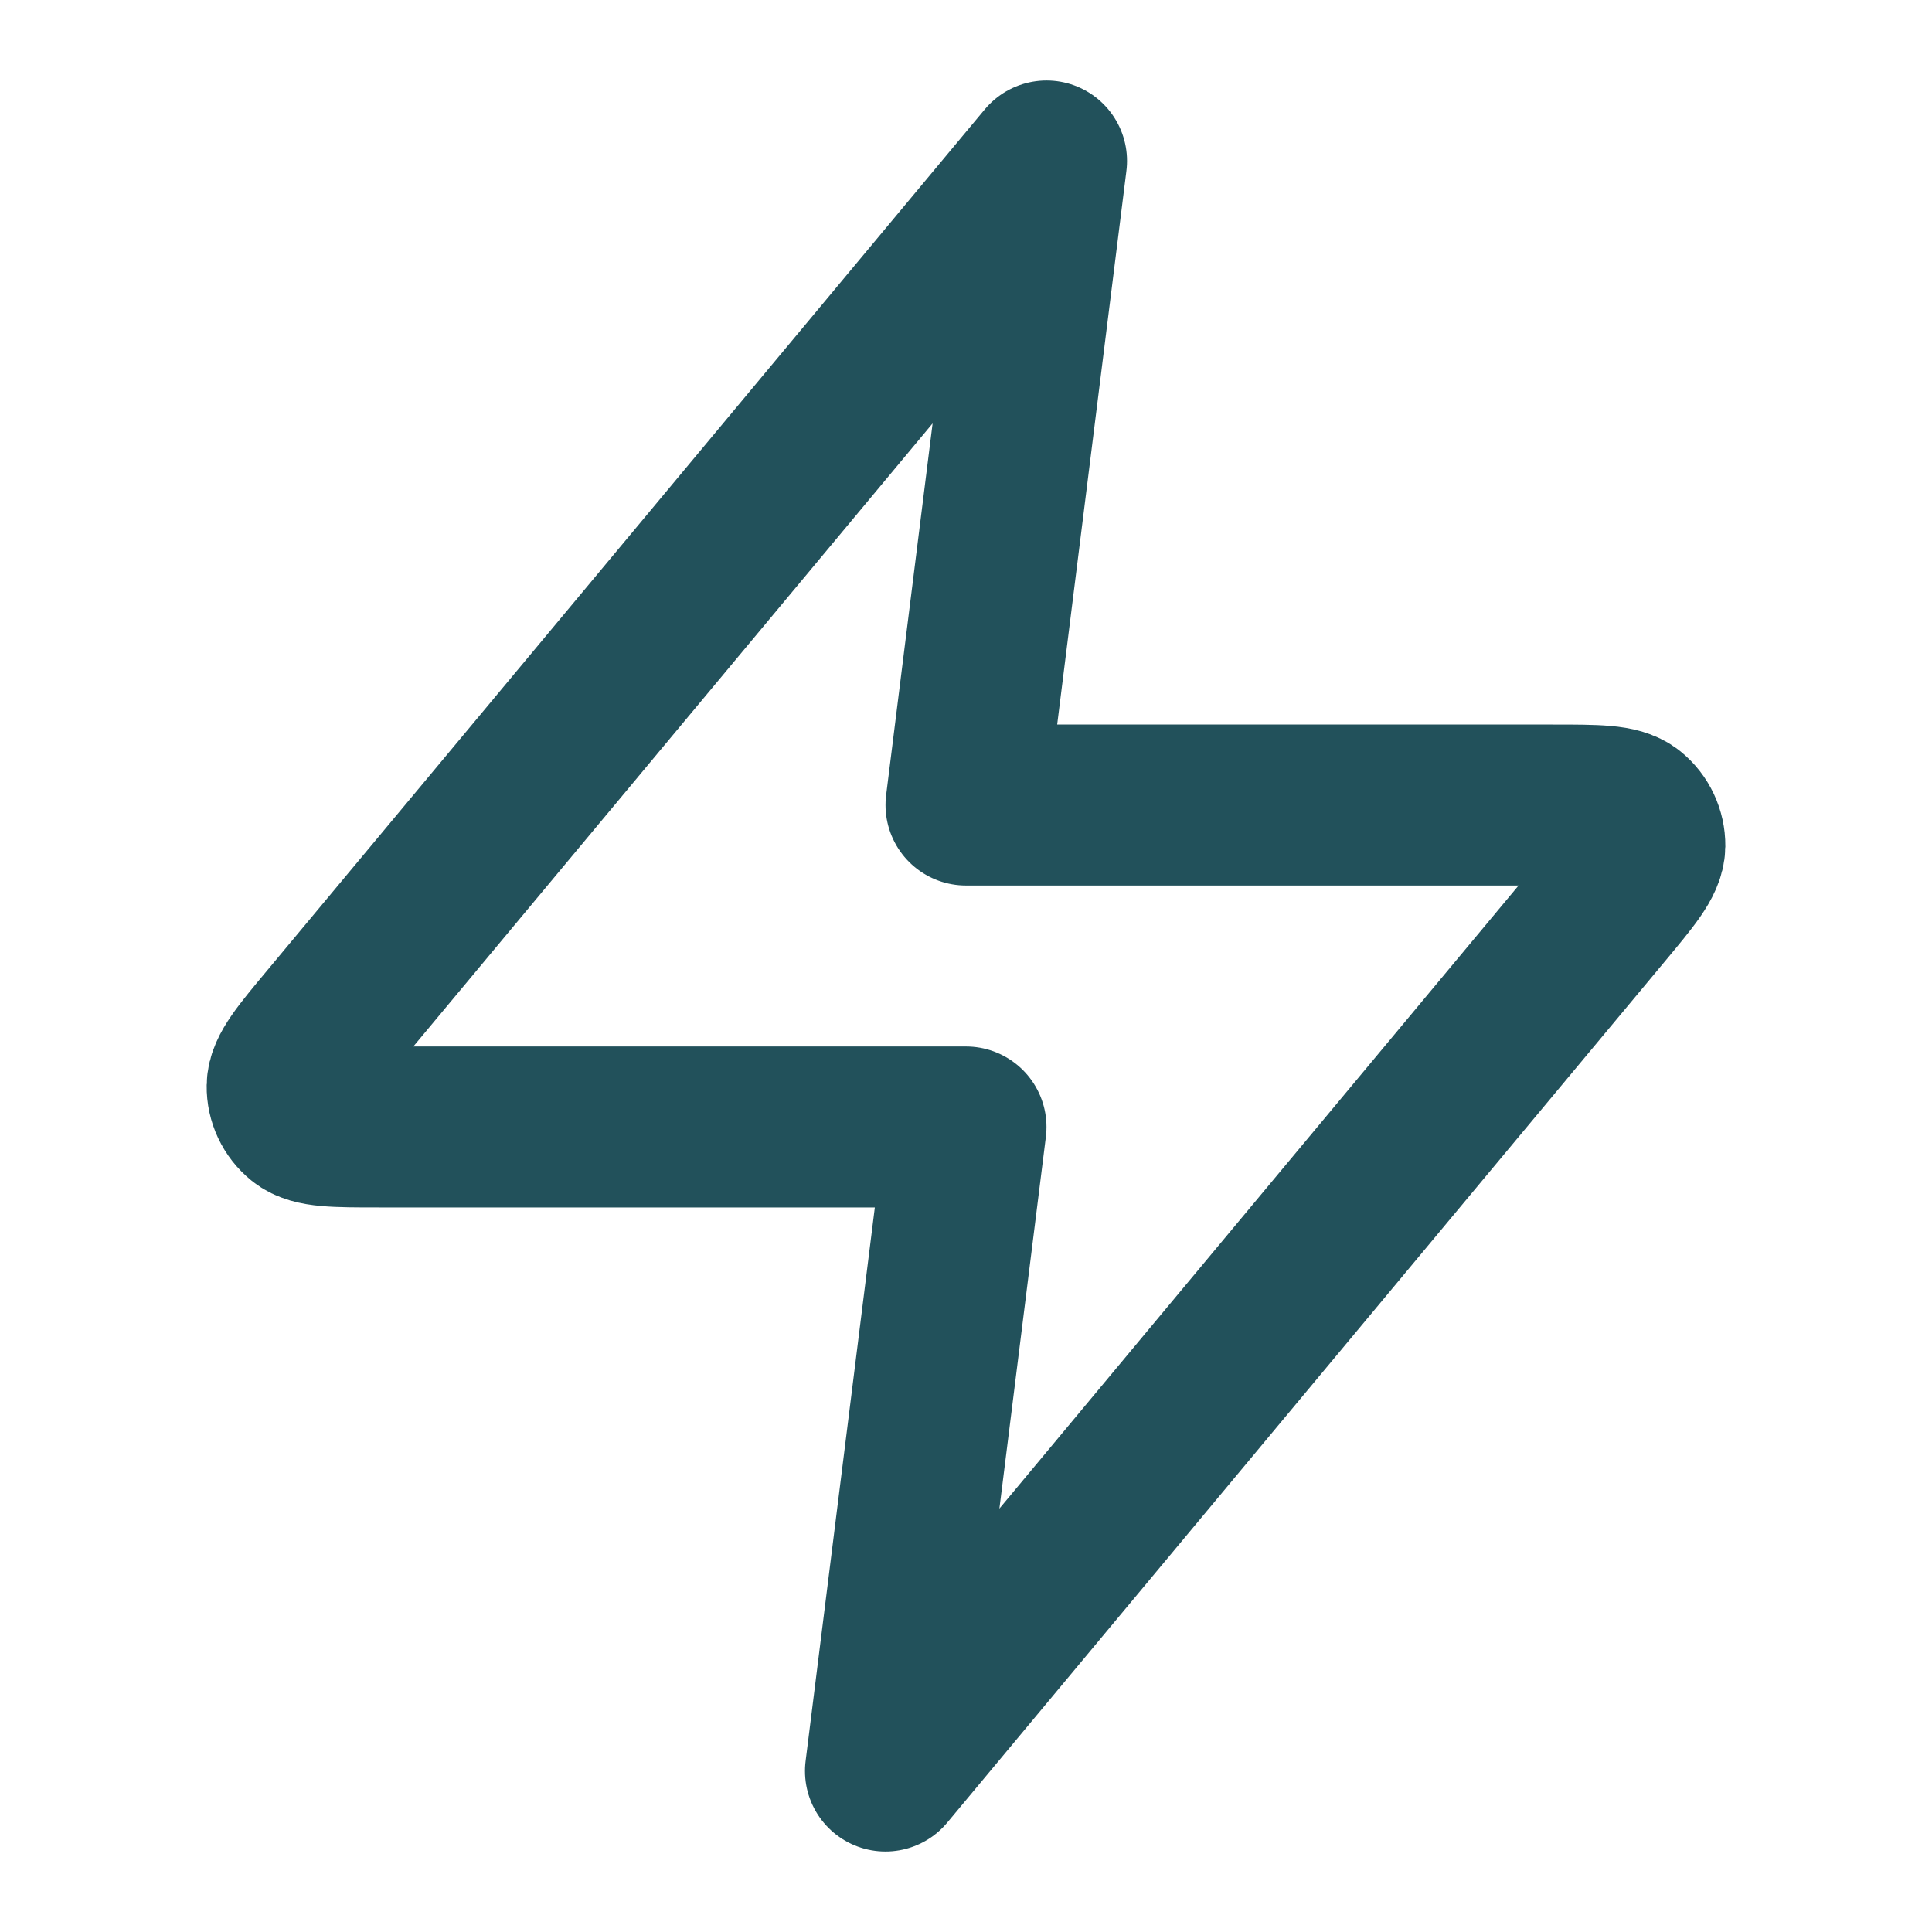 <svg xmlns="http://www.w3.org/2000/svg" width="19" height="19" viewBox="0 0 19 19" fill="none"><path d="M10.292 1.583L3.241 10.044C2.964 10.376 2.826 10.541 2.824 10.681C2.822 10.803 2.877 10.919 2.971 10.995C3.08 11.083 3.296 11.083 3.727 11.083H9.5L8.708 17.417L15.759 8.955C16.035 8.624 16.174 8.458 16.176 8.318C16.177 8.197 16.123 8.081 16.029 8.005C15.92 7.917 15.704 7.917 15.273 7.917H9.5L10.292 1.583Z" stroke="#22515B" stroke-width="1.583" stroke-linecap="round" stroke-linejoin="round"></path></svg>